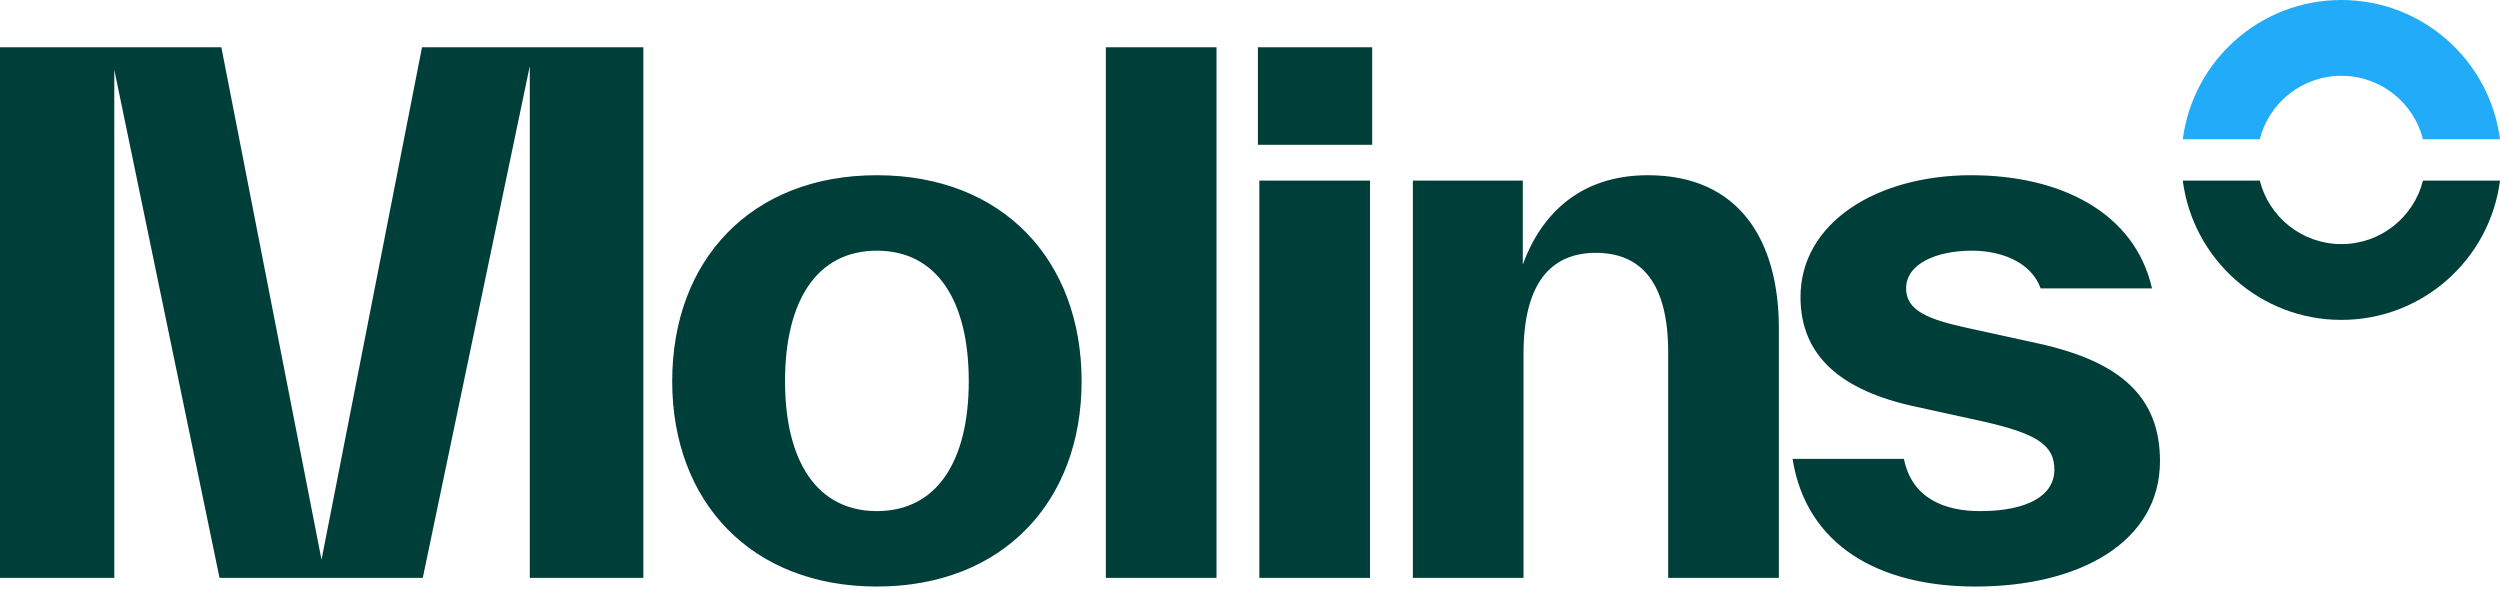 <svg width="125" height="30" viewBox="0 0 125 30" fill="none" xmlns="http://www.w3.org/2000/svg">
<path fill-rule="evenodd" clip-rule="evenodd" d="M125 6.963H121.149C120.688 5.139 119.036 3.79 117.069 3.79C115.102 3.79 113.45 5.139 112.99 6.963H109.139C109.646 3.035 113.003 0 117.069 0C121.135 0 124.493 3.035 125 6.963Z" fill="#22ABF8"/>
<path d="M121.149 9.031H125C124.493 12.959 121.135 15.995 117.069 15.995C113.003 15.995 109.646 12.959 109.139 9.031H112.99C113.45 10.855 115.102 12.205 117.069 12.205C119.036 12.205 120.688 10.855 121.149 9.031Z" fill="#003E39"/>
<path fill-rule="evenodd" clip-rule="evenodd" d="M32.167 28.892V2.362H21.101L16.076 27.985L11.067 2.362H0V28.892H5.714V3.487L10.976 28.892H21.139L26.489 3.305V28.892H32.167ZM33.61 19.062C33.61 25.083 37.552 29.327 43.845 29.327C50.138 29.327 54.08 25.083 54.08 19.062C54.08 13.005 50.138 8.761 43.845 8.761C37.552 8.761 33.61 13.005 33.61 19.062ZM48.438 19.062C48.438 23.052 46.847 25.555 43.845 25.555C40.843 25.555 39.252 23.052 39.252 19.062C39.252 15.036 40.843 12.534 43.845 12.534C46.847 12.534 48.438 15.036 48.438 19.062ZM60.825 28.892H55.292V2.362H60.825V28.892ZM62.895 7.24H68.609V2.362H62.895V7.24ZM62.967 28.892H68.501V9.031H62.967V28.892ZM82.397 8.761C86.99 8.761 88.943 12.062 88.943 16.415V16.487V28.892H83.409V17.684V17.611C83.409 14.202 82.108 12.642 79.793 12.642C77.514 12.642 76.176 14.202 76.176 17.684V28.892H70.643V9.031H76.14V13.223C77.044 10.756 78.961 8.761 82.397 8.761ZM89.627 22.943C90.314 27.259 93.93 29.327 98.777 29.327C104.021 29.327 107.999 27.078 107.999 23.052C107.999 19.86 106.046 18.083 101.923 17.176L98.451 16.415C96.426 15.979 95.305 15.544 95.305 14.42C95.305 13.186 96.824 12.534 98.596 12.534C100.187 12.534 101.598 13.186 102.032 14.42H107.601C106.733 10.611 103.008 8.761 98.56 8.761C93.858 8.761 90.025 11.119 90.025 14.855C90.025 17.793 92.05 19.534 95.775 20.332L99.247 21.093C101.923 21.71 102.719 22.29 102.719 23.487C102.719 24.757 101.417 25.555 98.994 25.555C97.258 25.555 95.594 24.938 95.196 22.943H89.627Z" fill="#003E39"/>
</svg>
